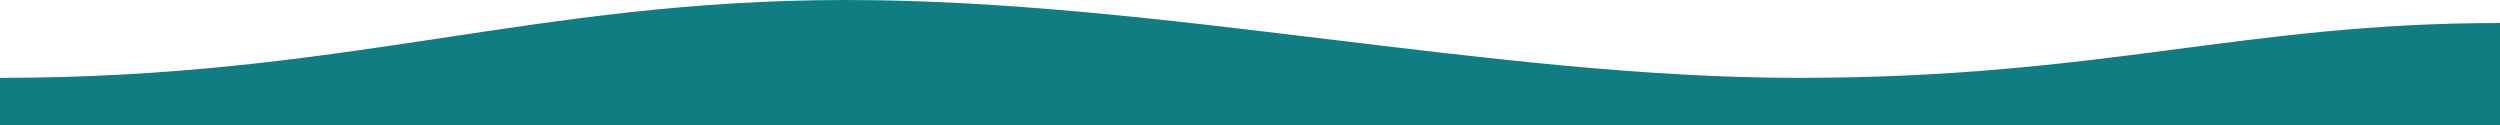 <?xml version="1.0" encoding="UTF-8"?>
<svg width="2000px" height="100px" viewBox="0 0 2000 100" version="1.1" xmlns="http://www.w3.org/2000/svg" xmlns:xlink="http://www.w3.org/1999/xlink">
    <!-- Generator: Sketch 52.6 (67491) - http://www.bohemiancoding.com/sketch -->
    <title>Blue</title>
    <desc>Created with Sketch.</desc>
    <g id="Blue" stroke="none" stroke-width="1" fill="none" fill-rule="evenodd">
        <rect id="Rectangle" fill="#FFFFFF" fill-rule="nonzero" x="-45" y="-95" width="2234" height="314"></rect>
        <path d="M7.10542736e-15,62.284 C277.894,62.284 426.038,2.82813107e-15 677.083,0 C928.128,0 1194.693,62.284 1438.728,62.284 C1682.763,62.284 1793.756,18.407 2000,18.407 C2137.496,18.407 2162.689,74.428 2075.58,186.471 L132.659,296.19 L-45.488,158" id="Path" fill="#0F7D82" fill-rule="nonzero"></path>
    </g>
</svg>